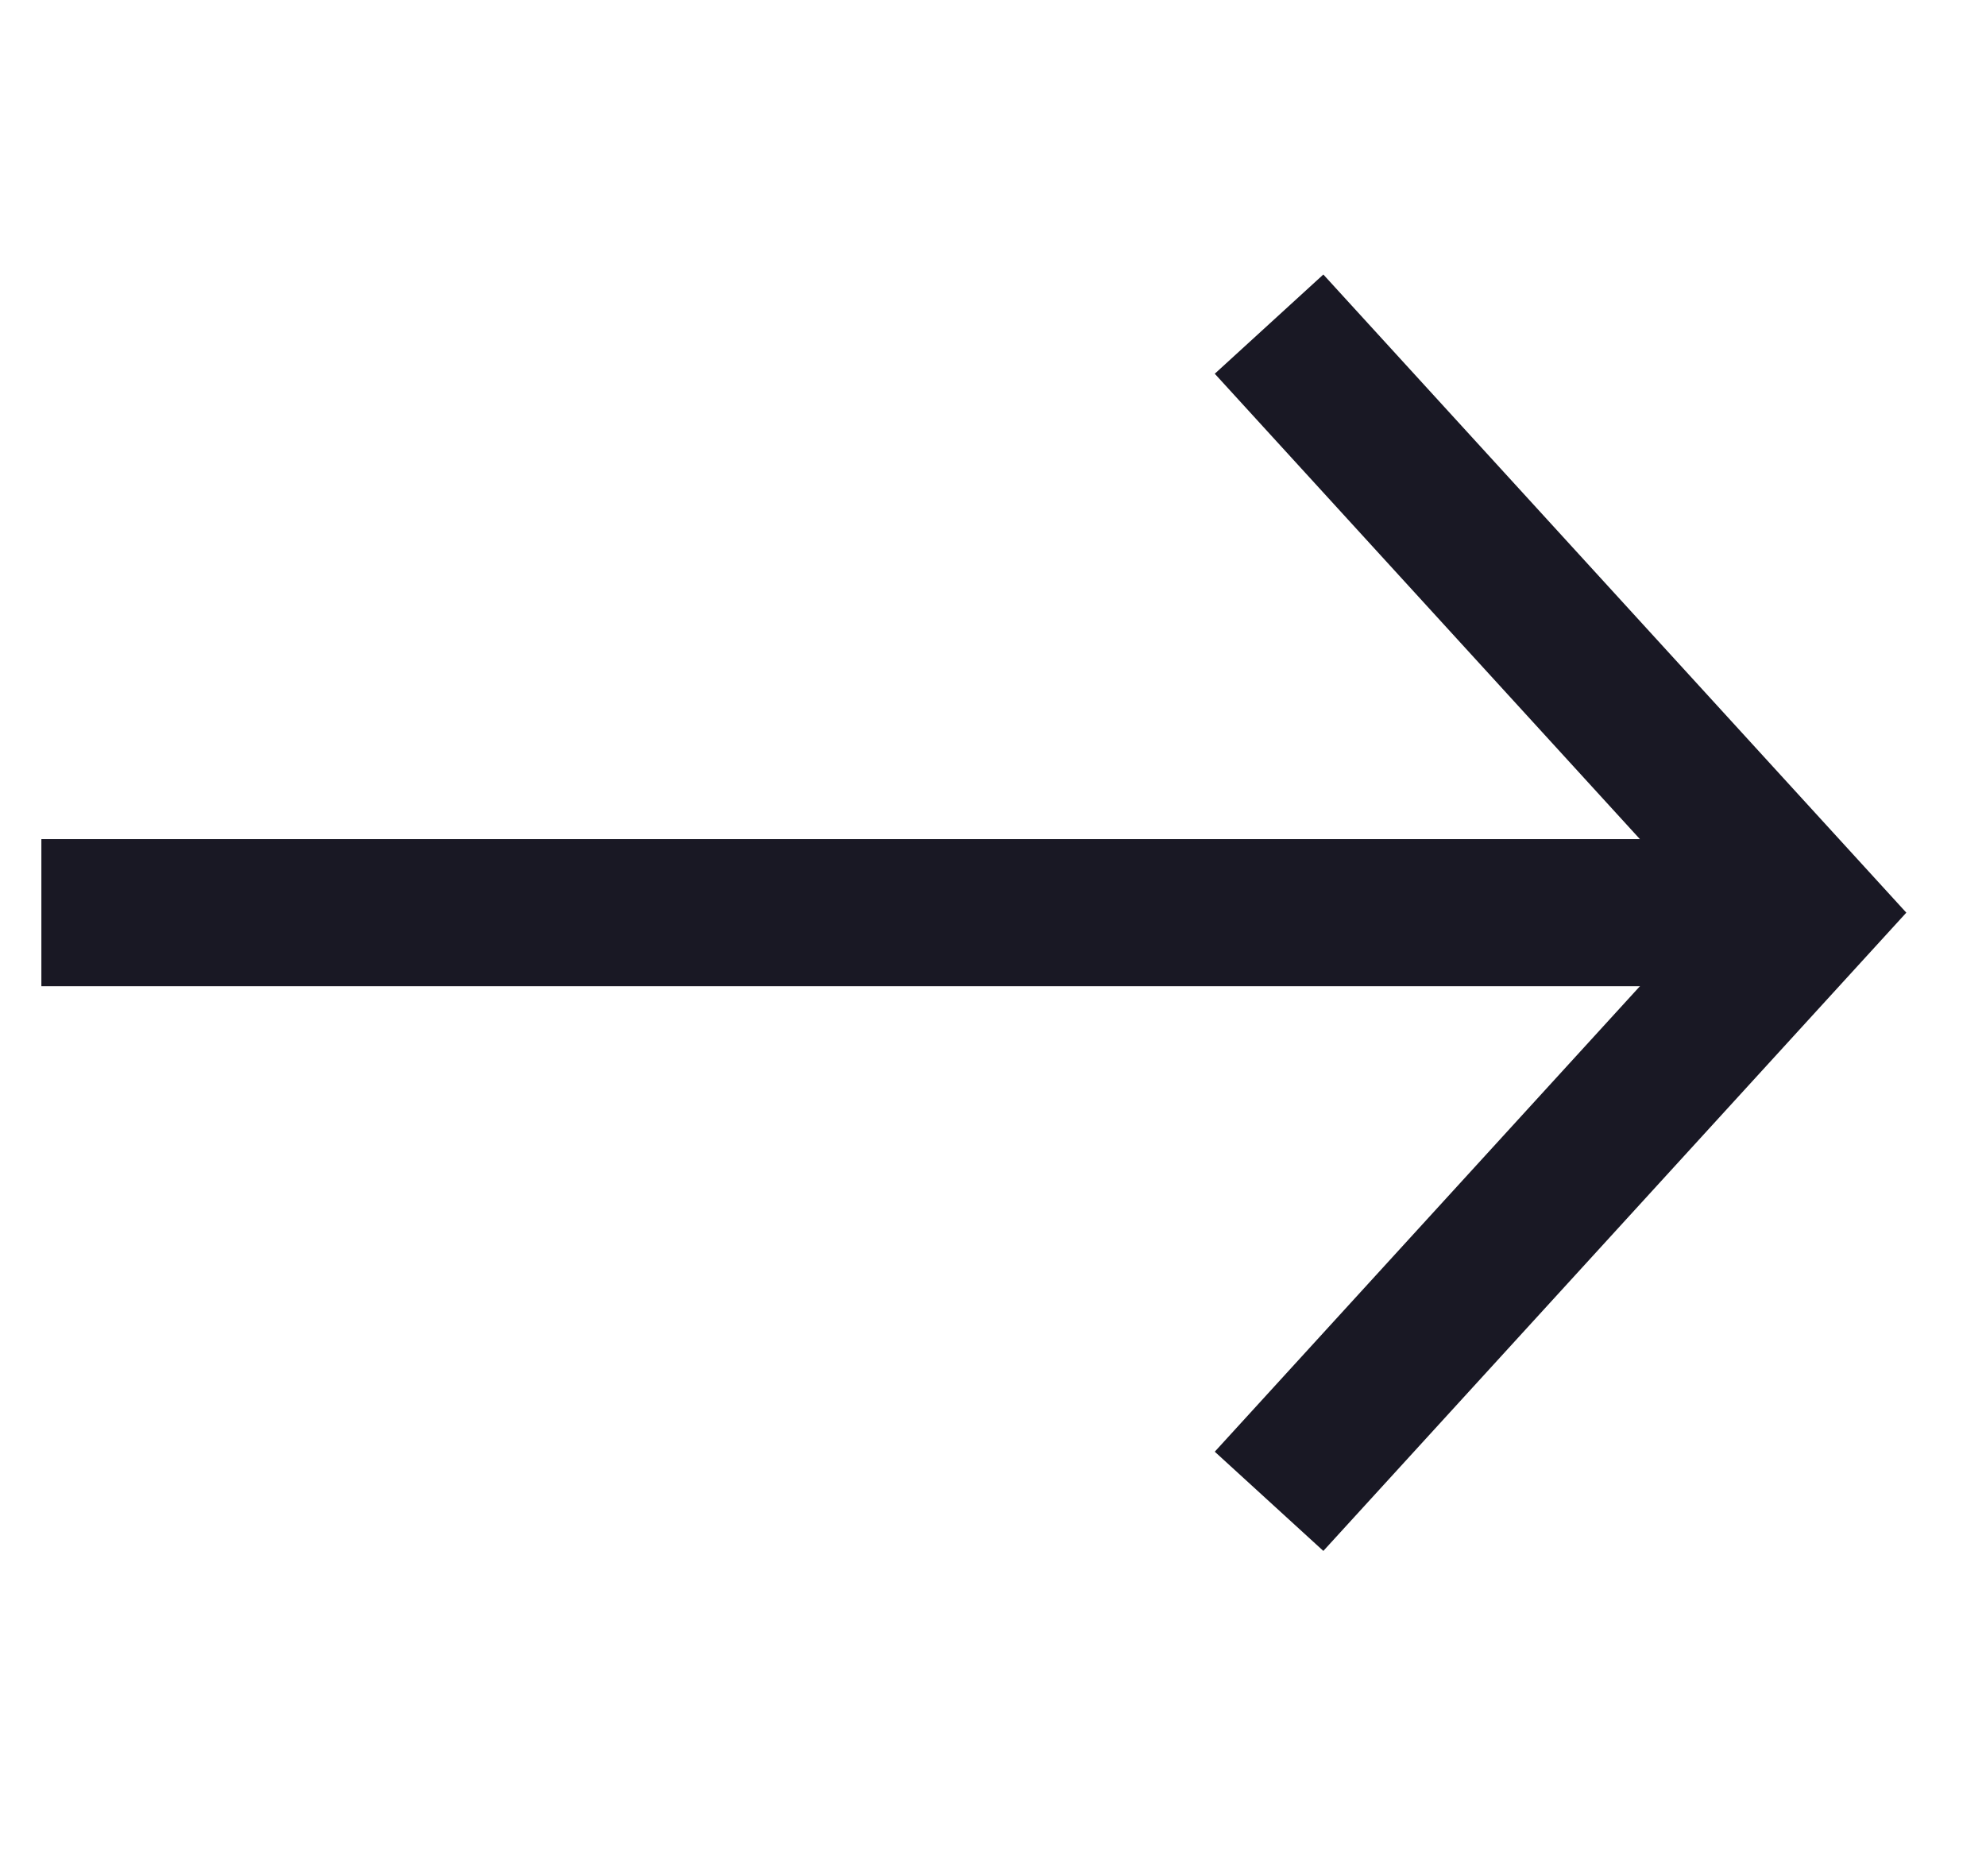 <svg width="18" height="17" viewBox="0 0 18 17" fill="none" xmlns="http://www.w3.org/2000/svg">
<path d="M11.502 2.937L16.375 8.27L11.502 13.604" stroke="#191824" stroke-width="1.333" stroke-miterlimit="10"/>
<path d="M0.375 8.27H16.375" stroke="#191824" stroke-width="1.333"/>
</svg>

